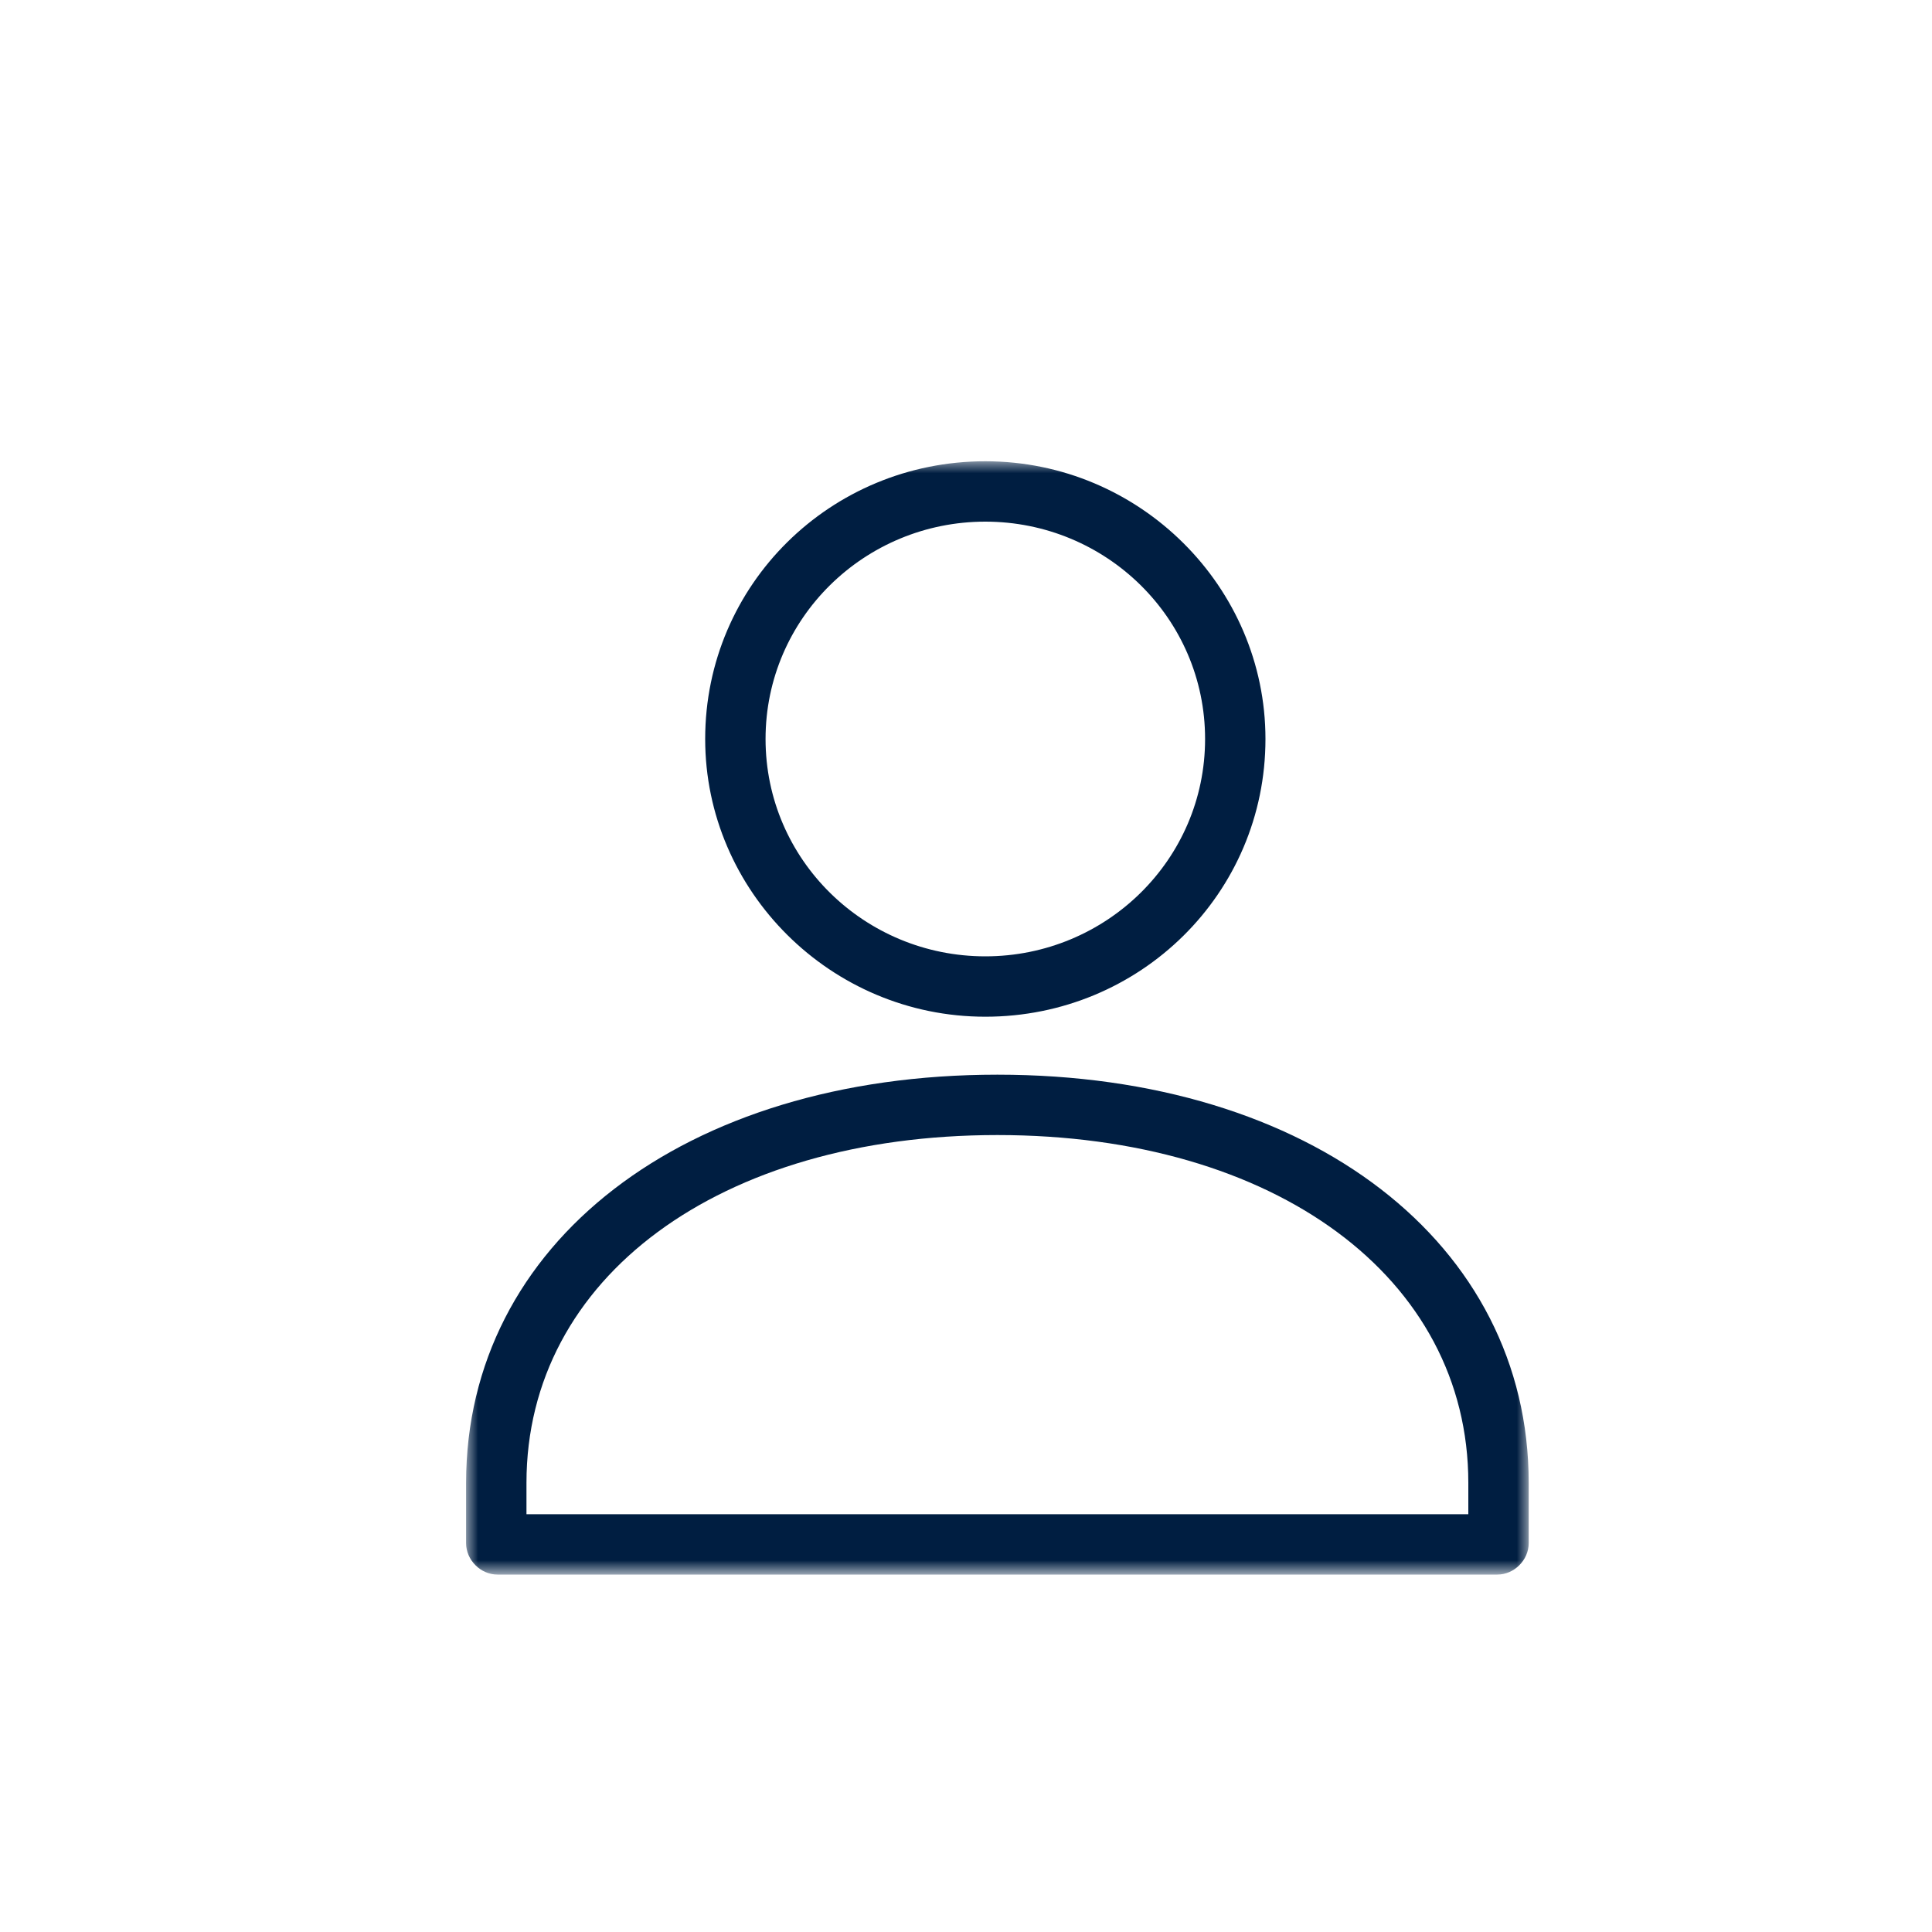 <?xml version="1.0" encoding="utf-8"?>
<!-- Generator: Adobe Illustrator 27.8.1, SVG Export Plug-In . SVG Version: 6.00 Build 0)  -->
<svg version="1.1" id="Layer_1" xmlns="http://www.w3.org/2000/svg" xmlns:xlink="http://www.w3.org/1999/xlink" x="0px" y="0px"
	 viewBox="0 0 80 80" style="enable-background:new 0 0 80 80;" xml:space="preserve">
<style type="text/css">
	.st0{fill:#B2E0F9;filter:url(#Adobe_OpacityMaskFilter);}
	.st1{mask:url(#mask0_7074_136111_00000141438099863465427010000005946945107373905309_);}
	.st2{fill-rule:evenodd;clip-rule:evenodd;fill:#001E41;}
</style>
<defs>
	<filter id="Adobe_OpacityMaskFilter" filterUnits="userSpaceOnUse" x="19.3" y="19.1" width="44" height="46">
		<feColorMatrix  type="matrix" values="1 0 0 0 0  0 1 0 0 0  0 0 1 0 0  0 0 0 1 0"/>
	</filter>
</defs>
<mask maskUnits="userSpaceOnUse" x="19.3" y="19.1" width="44" height="46" id="mask0_7074_136111_00000141438099863465427010000005946945107373905309_">
	<path class="st0" d="M2.9,57.9c7.8,19.2,36.1,26.8,59.3,15.7c22.5-10.7,18-38.3,15.9-47.8c-3.5-15-14.3-30-42.1-22.6
		C26.5,5.8-10.6,24.4,2.9,57.9z"/>
</mask>
<g class="st1">
	<path class="st2" d="M19.3,61.4c0-9.9,9-16.9,22-16.9s22,7,22,16.9v2.5c0,0.7-0.6,1.3-1.3,1.3H20.6c-0.7,0-1.3-0.6-1.3-1.3V61.4z
		 M21.8,61.4v1.3h39v-1.3c0-8.5-8-14.4-19.5-14.4S21.8,52.9,21.8,61.4z"/>
	<path class="st2" d="M52.4,30.6c0,6.4-5.2,11.5-11.6,11.5c-6.4,0-11.6-5.2-11.6-11.5c0-6.4,5.2-11.5,11.6-11.5
		C47.2,19.1,52.4,24.3,52.4,30.6z M49.9,30.6c0-5-4.1-9-9.1-9c-5,0-9.1,4-9.1,9c0,5,4.1,9,9.1,9S49.9,35.6,49.9,30.6z"/>
</g>
</svg>

